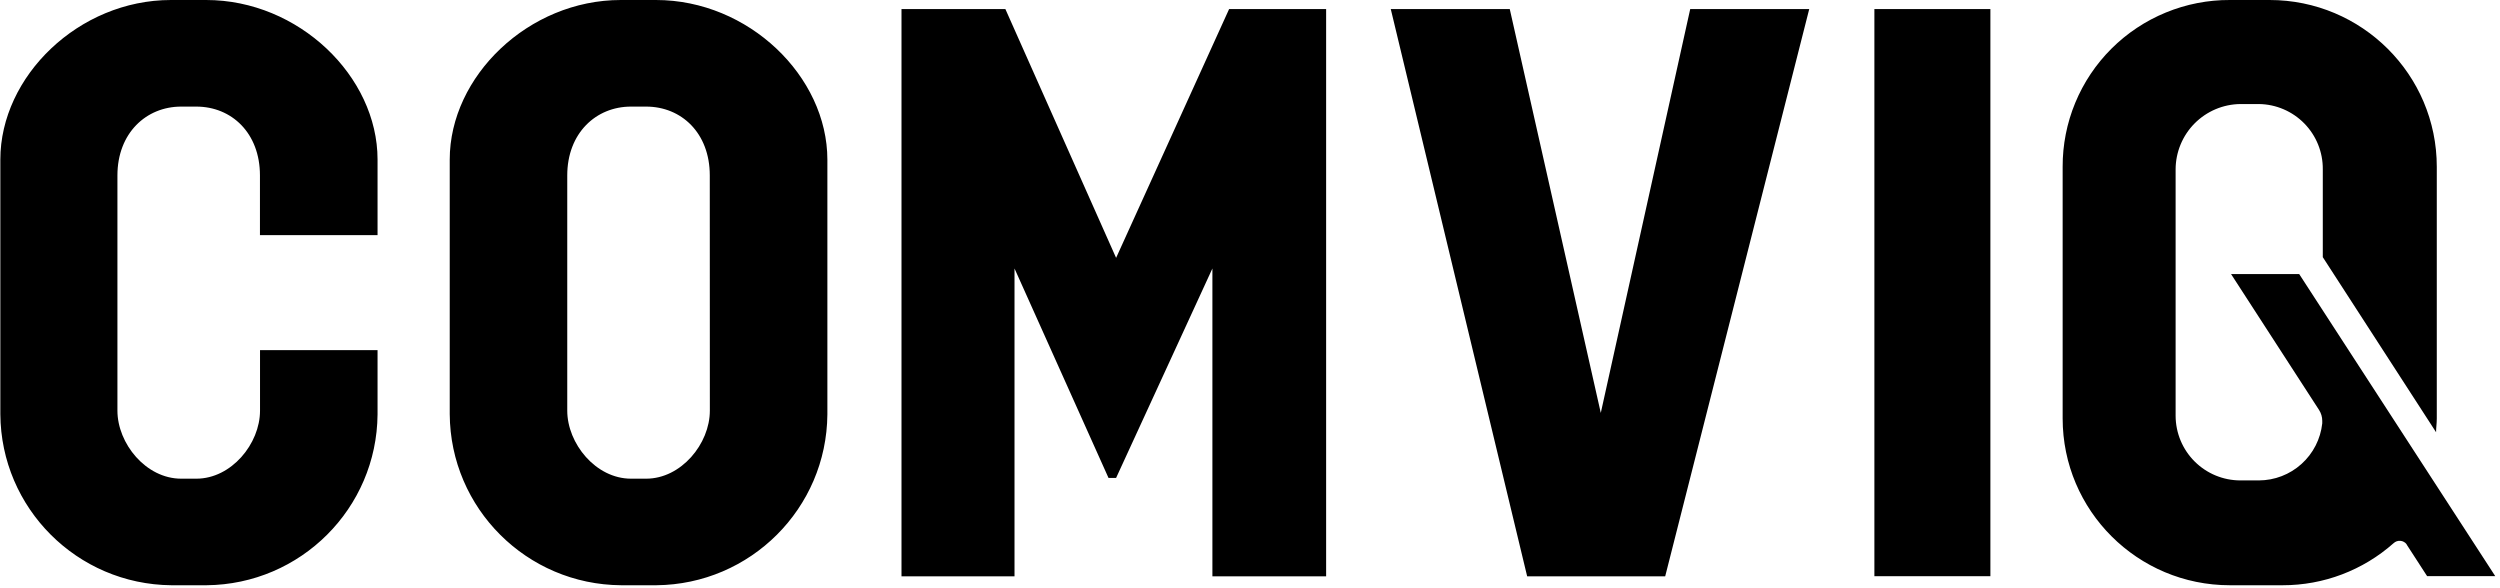 <svg viewBox="0 0 102 24" fill="none" xmlns="http://www.w3.org/2000/svg">
<g clip-path="url(#clip0_147_970)">
<path fill-rule="evenodd" clip-rule="evenodd" d="M8.411 5.75423e-05C12.186 5.75423e-05 15.404 3.113 15.404 6.509V9.593H10.606V7.157C10.606 5.423 9.446 4.349 8.009 4.349H7.391C5.965 4.349 4.791 5.431 4.791 7.157V16.753C4.791 18.097 5.955 19.53 7.391 19.53H8.013C9.435 19.53 10.609 18.111 10.609 16.753V14.285H15.404V16.907C15.374 20.741 12.269 23.843 8.426 23.878H6.989C3.143 23.841 0.038 20.733 0.014 16.897V6.509C0.014 3.113 3.214 5.75423e-05 6.974 5.75423e-05H8.411ZM26.764 5.75423e-05C30.542 5.75423e-05 33.757 3.113 33.757 6.52V16.907C33.727 20.741 30.622 23.843 26.778 23.878H25.342C21.488 23.851 18.372 20.74 18.349 16.897V6.509C18.35 3.113 21.564 5.75423e-05 25.327 5.75423e-05H26.764ZM28.962 16.753L28.959 7.157C28.959 5.423 27.799 4.349 26.362 4.349H25.744C24.318 4.349 23.144 5.43 23.144 7.157V16.753C23.144 18.097 24.308 19.53 25.744 19.53H26.365C27.788 19.53 28.962 18.111 28.962 16.753ZM45.537 10.521L50.148 0.369H54.106V23.513H49.466V10.954L45.536 19.501H45.228L41.392 10.954V23.513H36.781V0.369H41.019L45.537 10.521ZM65.312 16.847L68.961 0.369H73.817L67.94 23.513H62.308L56.743 0.369H61.598L65.312 16.847ZM76.475 0.369H81.208V23.509H76.475V0.37V0.369ZM98.189 22.213L98.193 22.209C98.163 22.168 98.124 22.135 98.08 22.11C98.035 22.085 97.987 22.07 97.936 22.066C97.885 22.061 97.835 22.068 97.787 22.084C97.739 22.101 97.695 22.127 97.658 22.162C96.412 23.268 94.803 23.879 93.136 23.878H90.98C87.211 23.878 84.156 20.831 84.156 17.072V6.806C84.153 5.911 84.327 5.024 84.669 4.197C85.011 3.369 85.513 2.618 86.147 1.986C86.782 1.353 87.536 0.852 88.366 0.511C89.195 0.17 90.084 -0.004 90.981 5.75423e-05H92.597C96.366 5.75423e-05 99.421 3.047 99.421 6.806V17.069C99.421 17.276 99.392 17.449 99.392 17.635L94.77 10.492V6.91C94.777 6.211 94.506 5.538 94.017 5.038C93.528 4.539 92.861 4.253 92.162 4.245H91.405C90.703 4.253 90.033 4.538 89.539 5.036C89.045 5.535 88.767 6.208 88.765 6.91V16.968C88.768 17.667 89.047 18.336 89.542 18.829C90.037 19.323 90.706 19.6 91.405 19.601H92.162C92.804 19.599 93.423 19.361 93.9 18.931C94.377 18.502 94.679 17.911 94.748 17.273C94.75 17.238 94.75 17.204 94.748 17.169C94.748 17.013 94.703 16.86 94.619 16.729L91.028 11.183H93.808L101.806 23.506H99.026L98.189 22.213Z" fill="black"></path>
</g>
<defs>
<clipPath id="clip0_147_970">
<rect width="102" height="24" fill="white"></rect>
</clipPath>
</defs>
</svg>
